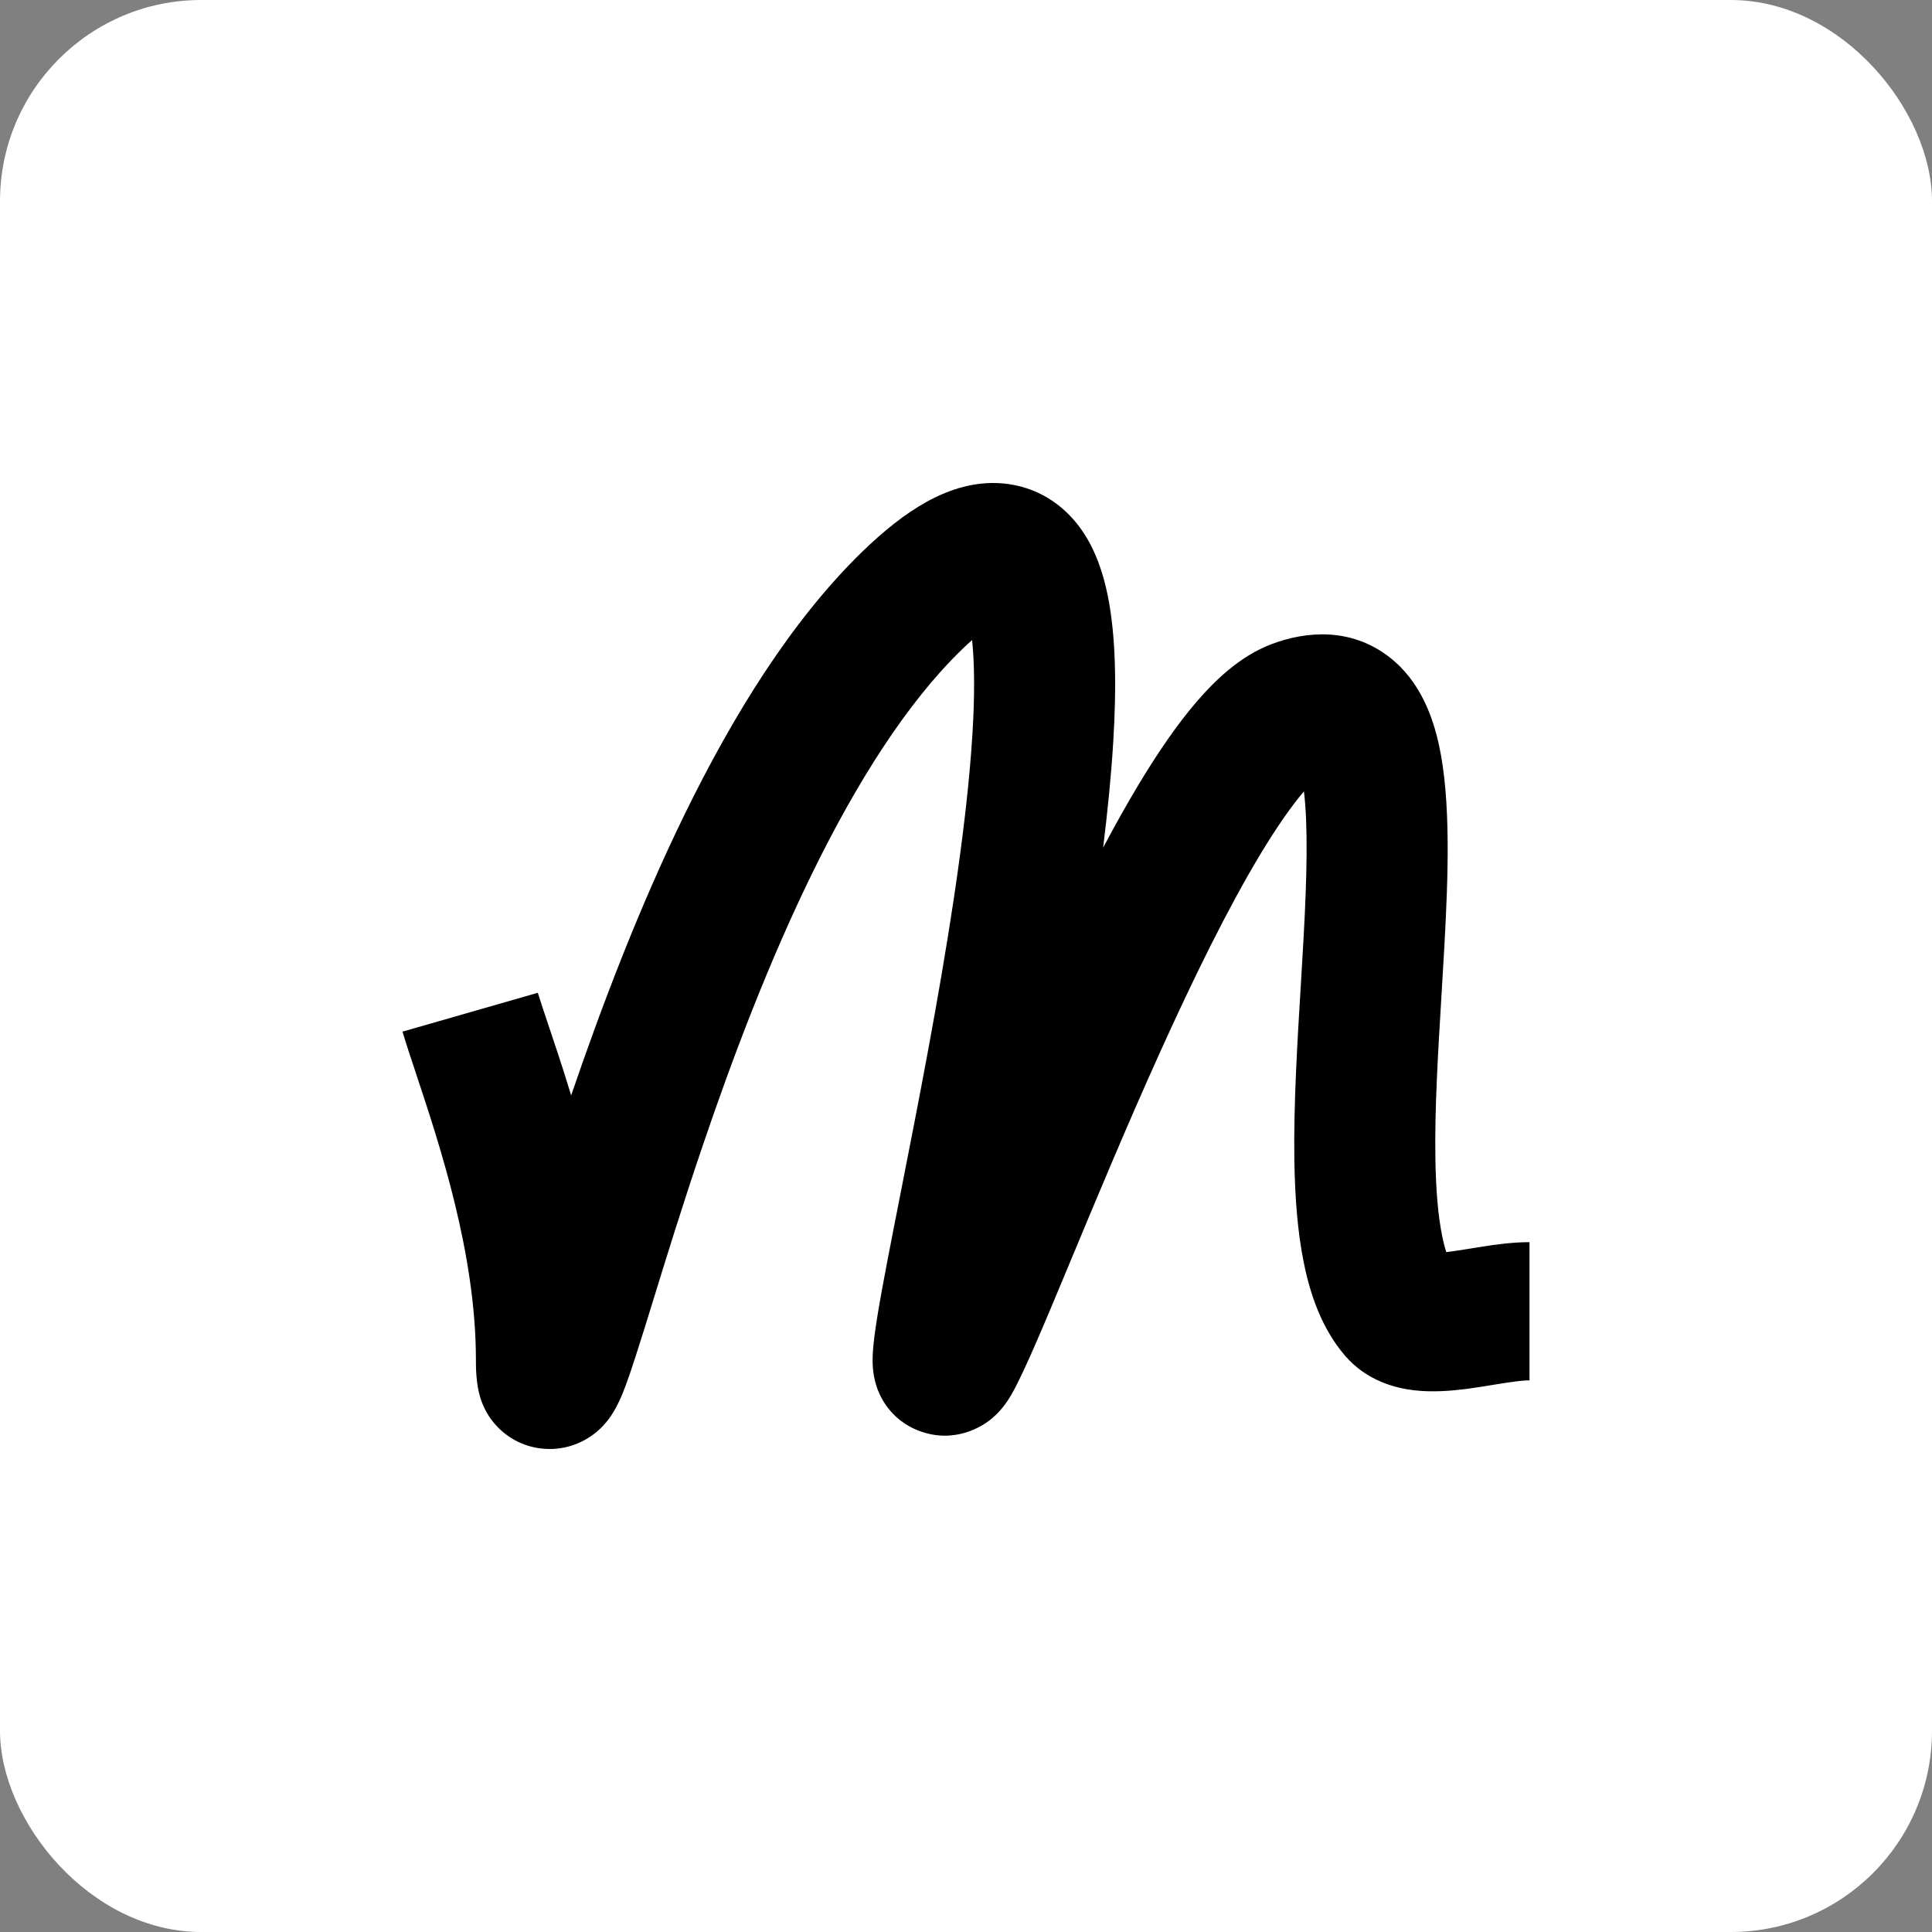 <?xml version="1.0" encoding="UTF-8"?> <svg xmlns="http://www.w3.org/2000/svg" width="48" height="48" viewBox="0 0 48 48" fill="none"><rect x="0" y="0" width="48" height="48" fill="#808080" stroke="none"/><g clip-path="url(#clip0_1273_7962)"><rect width="48" height="48" rx="5" fill="white"></rect><path fill-rule="evenodd" clip-rule="evenodd" d="M24.151 15.902C24.066 15.977 23.974 16.062 23.875 16.159C22.532 17.469 21.294 19.421 20.189 21.676C19.094 23.91 18.181 26.332 17.447 28.498C16.957 29.942 16.568 31.204 16.247 32.245C16.077 32.795 15.927 33.284 15.79 33.704C15.697 33.994 15.606 34.261 15.522 34.482L15.52 34.487C15.462 34.638 15.331 34.982 15.12 35.261C15.057 35.345 14.922 35.511 14.707 35.664C14.494 35.816 14.029 36.07 13.402 35.982C12.758 35.891 12.376 35.501 12.204 35.266C12.038 35.039 11.964 34.824 11.932 34.72C11.824 34.368 11.824 33.975 11.824 33.789V33.787C11.824 31.157 10.932 28.468 10.338 26.679C10.206 26.282 10.089 25.929 10 25.631L13.362 24.665C13.419 24.854 13.506 25.112 13.612 25.428C13.773 25.906 13.978 26.515 14.19 27.216C14.936 25.03 15.88 22.537 17.03 20.191C18.205 17.793 19.649 15.437 21.403 13.726C21.94 13.203 22.482 12.764 23.033 12.462C23.572 12.165 24.277 11.915 25.061 12.027C25.912 12.149 26.514 12.644 26.886 13.185C27.23 13.686 27.411 14.262 27.517 14.775C27.73 15.807 27.739 17.099 27.659 18.42C27.609 19.253 27.52 20.144 27.407 21.06C27.703 20.501 28.002 19.967 28.299 19.474C28.755 18.718 29.233 18.013 29.724 17.441C30.181 16.908 30.8 16.308 31.574 16.01C32.456 15.671 33.566 15.593 34.511 16.32C35.3 16.928 35.604 17.842 35.749 18.502C36.05 19.872 35.981 21.766 35.885 23.507C35.862 23.925 35.837 24.34 35.812 24.752C35.726 26.175 35.642 27.55 35.662 28.779C35.674 29.562 35.728 30.21 35.831 30.711C35.864 30.874 35.899 31.005 35.932 31.109C35.94 31.108 35.948 31.107 35.956 31.106C36.132 31.084 36.292 31.058 36.483 31.027C36.592 31.009 36.71 30.99 36.847 30.969C37.168 30.919 37.587 30.861 38 30.861V34.294C37.881 34.294 37.695 34.313 37.392 34.359C37.319 34.37 37.234 34.384 37.141 34.399C36.914 34.436 36.641 34.481 36.403 34.511C36.06 34.554 35.598 34.596 35.131 34.541C34.667 34.487 33.957 34.306 33.421 33.686C32.833 33.005 32.55 32.146 32.395 31.384C32.233 30.593 32.172 29.712 32.158 28.832C32.137 27.461 32.231 25.908 32.319 24.466C32.342 24.075 32.366 23.692 32.386 23.322C32.472 21.767 32.499 20.518 32.396 19.662C32.08 20.032 31.717 20.555 31.316 21.219C30.508 22.559 29.651 24.306 28.827 26.129C28.012 27.93 27.252 29.756 26.622 31.269L26.608 31.301C26.586 31.356 26.563 31.41 26.541 31.464C25.967 32.841 25.454 34.075 25.143 34.622C25.102 34.694 25.047 34.786 24.978 34.88C24.924 34.955 24.79 35.132 24.576 35.295C24.411 35.42 23.737 35.878 22.856 35.557C22.058 35.266 21.823 34.583 21.779 34.449C21.663 34.103 21.678 33.769 21.682 33.679C21.682 33.675 21.682 33.672 21.682 33.669C21.689 33.515 21.706 33.352 21.725 33.199C21.801 32.603 21.981 31.654 22.195 30.56C22.252 30.268 22.312 29.961 22.375 29.643C22.794 27.514 23.32 24.847 23.702 22.295C23.921 20.83 24.088 19.431 24.161 18.218C24.219 17.254 24.213 16.476 24.151 15.902ZM24.838 15.412C24.838 15.412 24.835 15.413 24.83 15.415C24.835 15.413 24.838 15.412 24.838 15.412ZM22.081 32.953C22.08 32.955 22.08 32.955 22.081 32.952L22.081 32.953ZM25.184 33.794C25.185 33.834 25.182 33.843 25.183 33.806C25.184 33.803 25.184 33.799 25.184 33.794ZM12.192 33.396C12.192 33.396 12.193 33.394 12.194 33.391C12.193 33.394 12.192 33.396 12.192 33.396Z" fill="black"></path></g><defs><clipPath id="clip0_1273_7962"><rect width="48" height="48" fill="white"></rect></clipPath></defs></svg> 
